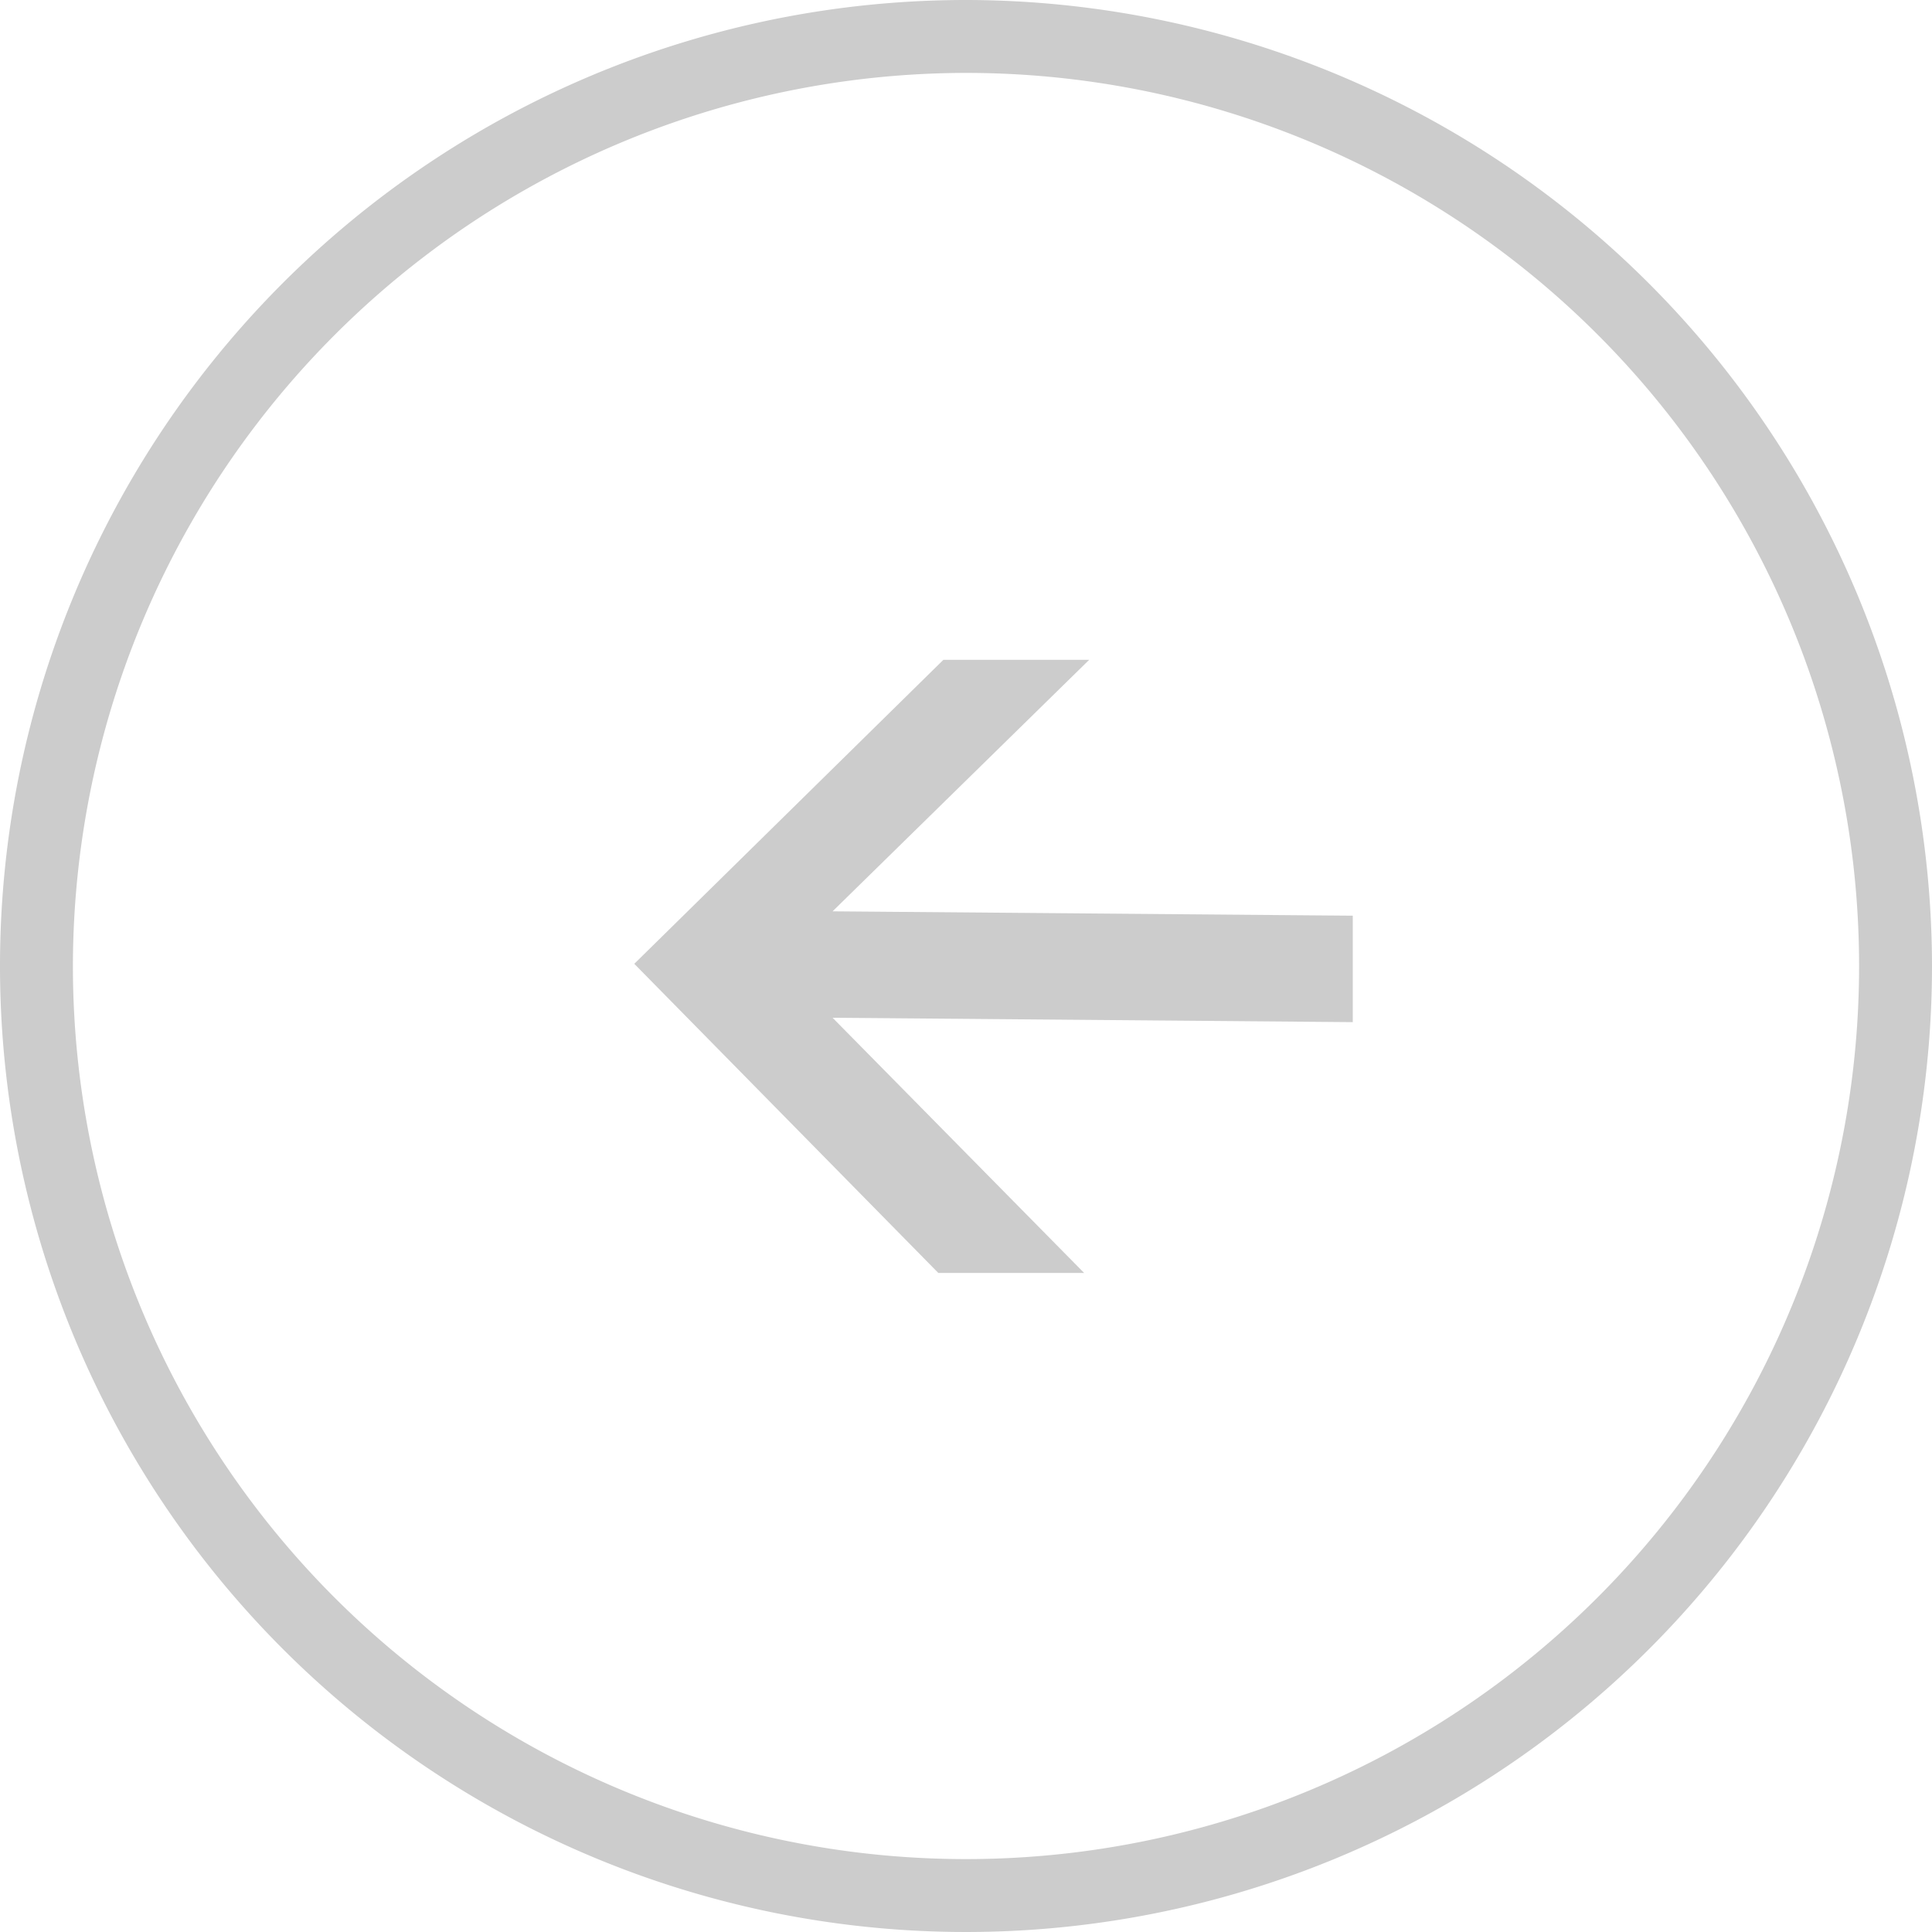 <?xml version="1.0" encoding="UTF-8"?> <svg xmlns="http://www.w3.org/2000/svg" viewBox="0 0 53 53"> <defs> <style>.a{fill:#ccc;}</style> </defs> <title>Ресурс 149</title> <path class="a" d="M26.5,0A26.5,26.5,0,1,0,53,26.5,26.53,26.53,0,0,0,26.5,0Zm0,2A24.5,24.5,0,1,1,2,26.5,24.53,24.53,0,0,1,26.5,2Z"></path> <path class="a" d="M22.84,25l14.27.12,0,2.92-14.27-.12,6.9,7-4,0-8.34-8.48,8.48-8.34,4,0Z"></path> </svg> 
